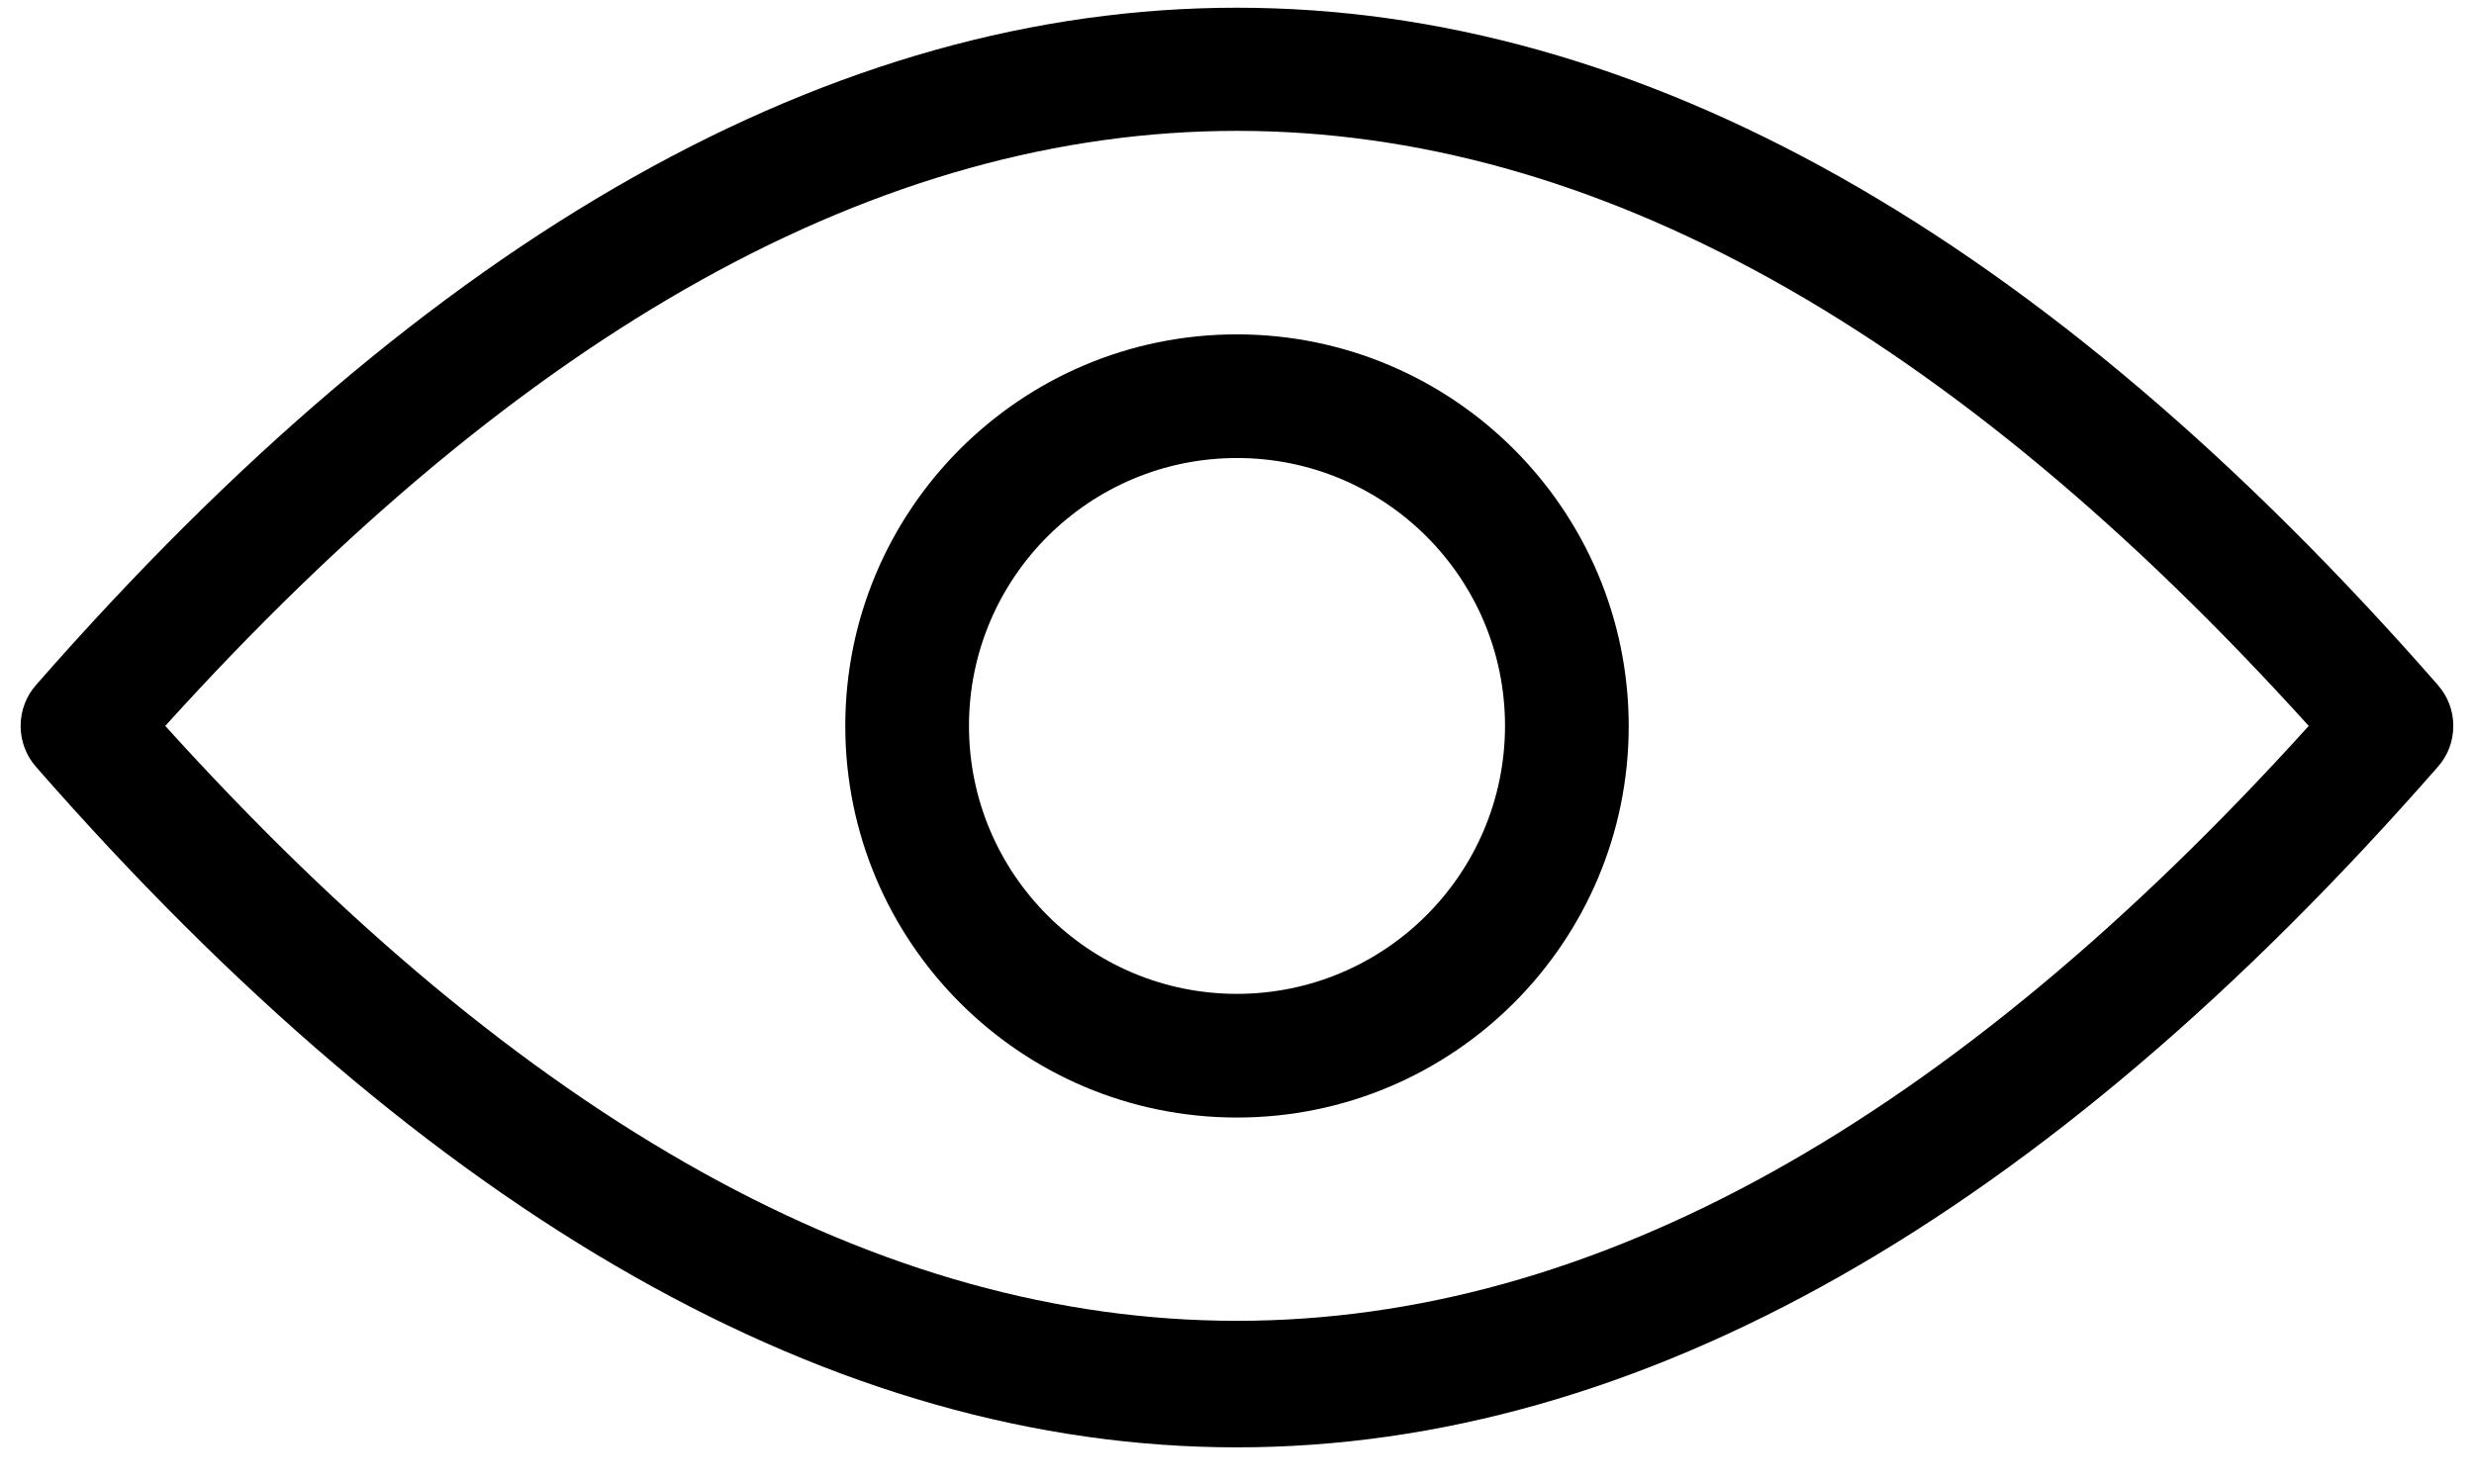<svg width="60" height="36" viewBox="0 0 60 36" fill="none" xmlns="http://www.w3.org/2000/svg">
<path d="M59.128 16.622C39.948 -5.291 20.042 -5.291 0.87 16.622C0.64 16.884 0.5 17.233 0.5 17.61C0.5 17.988 0.64 18.337 0.872 18.601L0.87 18.599C10.456 29.556 20.256 35.111 29.996 35.111C39.734 35.111 49.54 29.556 59.126 18.599C59.358 18.337 59.498 17.991 59.498 17.61C59.498 17.23 59.358 16.884 59.124 16.62L59.128 16.622ZM4.008 17.61C21.416 -1.641 38.59 -1.633 55.992 17.61C38.586 36.852 21.41 36.852 4.008 17.61ZM30 8.111C24.754 8.111 20.5 12.364 20.5 17.61C20.5 22.857 24.754 27.11 30 27.11C35.246 27.11 39.5 22.857 39.5 17.61C39.494 12.367 35.244 8.117 30 8.111ZM30 24.11C26.41 24.11 23.5 21.201 23.5 17.61C23.5 14.021 26.41 11.111 30 11.111C33.59 11.111 36.5 14.021 36.5 17.61C36.496 21.198 33.588 24.107 30 24.11Z" fill="black"/>
</svg>
